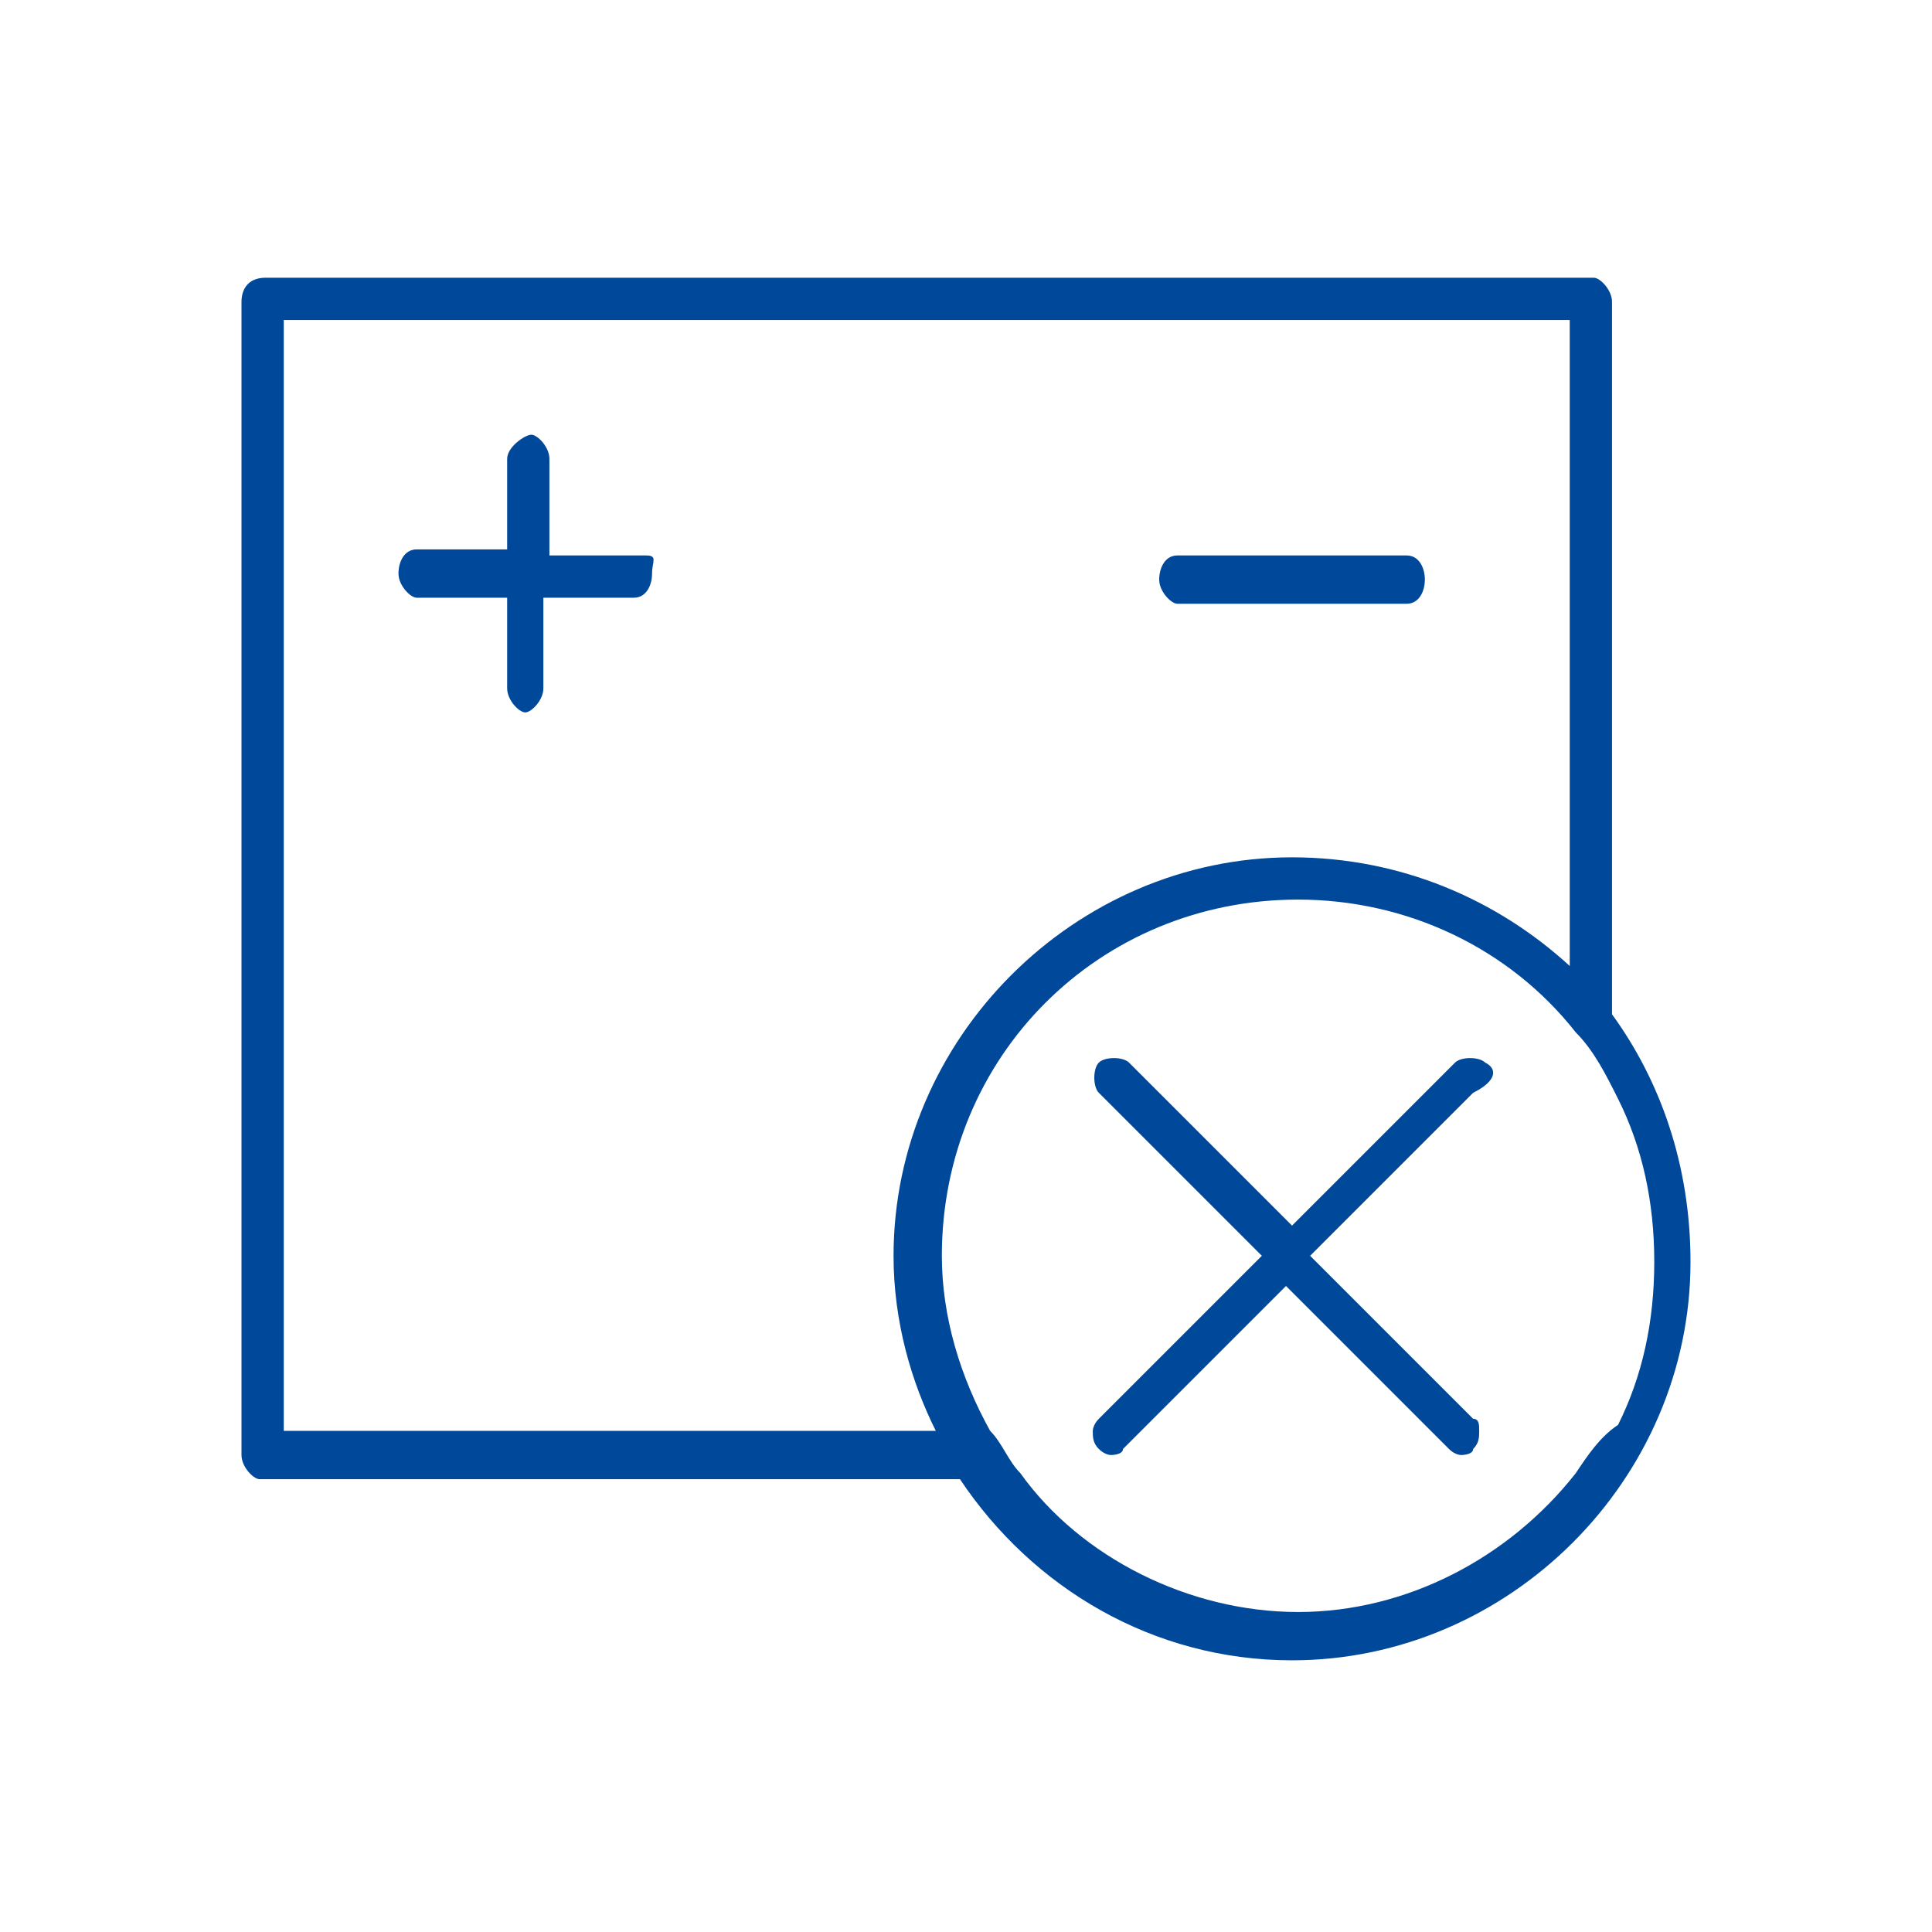 <?xml version="1.0" encoding="utf-8"?>
<!-- Generator: Adobe Illustrator 24.3.0, SVG Export Plug-In . SVG Version: 6.00 Build 0)  -->
<svg version="1.1" xmlns="http://www.w3.org/2000/svg" xmlns:xlink="http://www.w3.org/1999/xlink" x="0px" y="0px"
	 viewBox="0 0 32 32" style="enable-background:new 0 0 32 32;" xml:space="preserve">
<style type="text/css">
	.st0__automotive_test_defekter_batterien_blau{display:none;}
	.st1__automotive_test_defekter_batterien_blau{display:inline;fill:#FFFFFF;}
	.st2__automotive_test_defekter_batterien_blau{display:inline;}
	.st3__automotive_test_defekter_batterien_blau{fill:#004899;}
	.st4__automotive_test_defekter_batterien_blau{fill:none;}
	.st5__automotive_test_defekter_batterien_blau{display:inline;fill:none;stroke:#004899;stroke-width:0.7;stroke-linecap:round;stroke-miterlimit:10;}
	.st6__automotive_test_defekter_batterien_blau{fill:none;stroke:#004899;stroke-width:0.7;stroke-linecap:round;stroke-miterlimit:10;}
	.st7__automotive_test_defekter_batterien_blau{fill:none;stroke:#4D4D4D;stroke-width:0.5;stroke-linecap:round;stroke-linejoin:round;stroke-miterlimit:10;}
	.st8__automotive_test_defekter_batterien_blau{fill:none;stroke:#4D4D4D;stroke-width:0.5;stroke-miterlimit:10;}
	.st9__automotive_test_defekter_batterien_blau{display:inline;fill:none;stroke:#004899;stroke-width:0.7;stroke-linecap:round;stroke-linejoin:round;stroke-miterlimit:10;}
	.st10__automotive_test_defekter_batterien_blau{display:inline;fill:#004899;}
	.st11__automotive_test_defekter_batterien_blau{display:inline;fill:none;stroke:#004899;stroke-width:0.7;stroke-miterlimit:10;}
	.st12__automotive_test_defekter_batterien_blau{fill:none;stroke:#004899;stroke-width:0.7;stroke-miterlimit:10;}
	.st13__automotive_test_defekter_batterien_blau{fill:none;stroke:#004899;stroke-width:0.7;stroke-linecap:round;stroke-linejoin:round;stroke-miterlimit:10;}
</style>
<g id="Leerraum" class="st0__automotive_test_defekter_batterien_blau">
	<rect x="-218" y="-28" class="st1__automotive_test_defekter_batterien_blau" width="626.1" height="210.3"/>
</g>
<g id="Arbeitsebene" class="st0__automotive_test_defekter_batterien_blau">
</g>
<g id="Finale_Icons">
	<g>
		<g>
			<path class="st3__automotive_test_defekter_batterien_blau" d="M10.7,9.2H9.1V7.6c0-0.2-0.2-0.4-0.3-0.4S8.4,7.4,8.4,7.6v1.5H6.9c-0.2,0-0.3,0.2-0.3,0.4s0.2,0.4,0.3,0.4
				h1.5v1.5c0,0.2,0.2,0.4,0.3,0.4s0.3-0.2,0.3-0.4V9.9h1.5c0.2,0,0.3-0.2,0.3-0.4S10.9,9.2,10.7,9.2z"/>
			<path class="st3__automotive_test_defekter_batterien_blau" d="M23.3,9.2h-3.8c-0.2,0-0.3,0.2-0.3,0.4s0.2,0.4,0.3,0.4h3.8c0.2,0,0.3-0.2,0.3-0.4S23.5,9.2,23.3,9.2z"/>
		</g>
		<g>
			<path class="st3__automotive_test_defekter_batterien_blau" d="M26.7,16.8V5c0-0.2-0.2-0.4-0.3-0.4h-22C4.1,4.6,4,4.8,4,5v19.1c0,0.2,0.2,0.4,0.3,0.4h11.6
				c1.2,1.8,3.2,3,5.5,3c3.6,0,6.6-3,6.6-6.6C28,19.3,27.5,17.9,26.7,16.8z M4.7,23.7V5.3H26V16c-1.2-1.1-2.8-1.8-4.6-1.8
				c-3.6,0-6.6,3-6.6,6.6c0,1.1,0.3,2.1,0.7,2.9H4.7z M26.1,24.4c-1.1,1.4-2.8,2.3-4.6,2.3s-3.6-0.9-4.6-2.3
				c-0.2-0.2-0.3-0.5-0.5-0.7c-0.5-0.9-0.8-1.9-0.8-2.9c0-3.3,2.6-5.9,5.9-5.9c1.8,0,3.5,0.8,4.6,2.2c0.3,0.3,0.5,0.7,0.7,1.1
				c0.4,0.8,0.6,1.7,0.6,2.7s-0.2,1.9-0.6,2.7C26.5,23.8,26.3,24.1,26.1,24.4z"/>
			<path class="st3__automotive_test_defekter_batterien_blau" d="M24.6,17.6c-0.1-0.1-0.4-0.1-0.5,0l-2.7,2.7l-2.7-2.7c-0.1-0.1-0.4-0.1-0.5,0s-0.1,0.4,0,0.5l2.7,2.7
				l-2.7,2.7c-0.1,0.1-0.1,0.2-0.1,0.2c0,0.1,0,0.2,0.1,0.3c0.1,0.1,0.2,0.1,0.2,0.1s0.2,0,0.2-0.1l0.3-0.3l2.4-2.4l2.4,2.4l0.3,0.3
				c0.1,0.1,0.2,0.1,0.2,0.1s0.2,0,0.2-0.1c0.1-0.1,0.1-0.2,0.1-0.3c0-0.1,0-0.2-0.1-0.2l-2.7-2.7l2.7-2.7
				C24.8,17.9,24.8,17.7,24.6,17.6z"/>
		</g>
	</g>
</g>
<g id="Vorlagen">
</g>
<g id="Kapitelnamen" class="st0__automotive_test_defekter_batterien_blau">
</g>
</svg>
